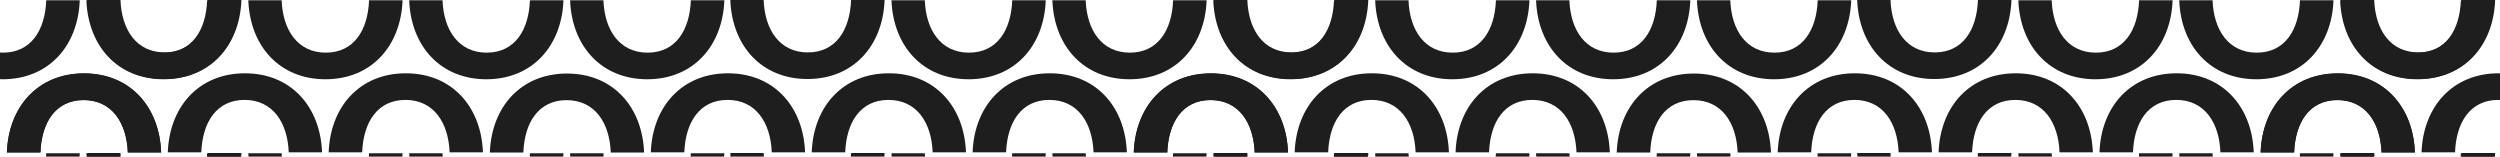 <svg width="846" height="53" viewBox="0 0 846 53" fill="none" xmlns="http://www.w3.org/2000/svg">
<path d="M-379 51.544C-378.435 36.028 -368.428 24.803 -352.899 24.803C-337.369 24.803 -327.375 36.028 -326.797 51.544H-338.076C-338.459 41.408 -343.523 33.809 -353.026 33.809C-362.529 33.809 -367.284 41.408 -367.661 51.544H-379Z" fill="#1E1E1E"/>
<path d="M-161.096 51.544C-160.531 36.028 -150.523 24.803 -134.994 24.803C-119.465 24.803 -109.471 36.028 -108.893 51.544H-120.171C-120.555 41.408 -125.619 33.809 -135.122 33.809C-144.625 33.809 -149.38 41.408 -149.756 51.544H-161.096Z" fill="#1E1E1E"/>
<path d="M-324.551 51.544C-323.986 36.028 -313.978 24.803 -298.449 24.803C-282.92 24.803 -272.926 36.028 -272.348 51.544H-283.626C-284.01 41.408 -289.074 33.809 -298.577 33.809C-308.08 33.809 -312.835 41.408 -313.212 51.544H-324.551Z" fill="#1E1E1E"/>
<path d="M-106.646 51.544C-106.081 36.028 -96.074 24.803 -80.545 24.803C-65.016 24.803 -55.022 36.028 -54.444 51.544H-65.722C-66.105 41.408 -71.17 33.809 -80.673 33.809C-90.176 33.809 -94.931 41.408 -95.307 51.544H-106.646Z" fill="#1E1E1E"/>
<path d="M-270.108 51.544C-269.543 36.028 -259.536 24.803 -244.007 24.803C-228.478 24.803 -218.484 36.028 -217.905 51.544H-229.184C-229.567 41.408 -234.632 33.809 -244.135 33.809C-253.638 33.809 -258.393 41.408 -258.769 51.544H-270.108Z" fill="#1E1E1E"/>
<path d="M-52.204 51.544C-51.639 36.028 -41.632 24.803 -26.102 24.803C-10.573 24.803 -0.579 36.028 -0.001 51.544H-11.28C-11.663 41.408 -16.727 33.809 -26.23 33.809C-35.733 33.809 -40.488 41.408 -40.865 51.544H-52.204Z" fill="#1E1E1E"/>
<path d="M-215.572 51.624C-215.007 36.109 -204.999 24.884 -189.47 24.884C-173.941 24.884 -163.947 36.109 -163.369 51.624H-174.647C-175.031 41.489 -180.095 33.889 -189.598 33.889C-199.101 33.889 -203.856 41.489 -204.233 51.624H-215.572Z" fill="#1E1E1E"/>
<path d="M2.333 51.624C2.898 36.109 12.905 24.884 28.434 24.884C43.963 24.884 53.957 36.109 54.536 51.624H43.257C42.874 41.489 37.809 33.889 28.306 33.889C18.803 33.889 14.049 41.489 13.672 51.624H2.333Z" fill="#1E1E1E"/>
<path d="M-136.211 0.081C-136.776 15.596 -146.784 26.821 -162.313 26.821C-177.842 26.821 -187.836 15.596 -188.414 0.081L-177.136 0.081C-176.752 10.216 -171.688 17.816 -162.185 17.816C-152.682 17.816 -147.927 10.216 -147.551 0.081L-136.211 0.081Z" fill="#1E1E1E"/>
<path d="M81.438 0.081C80.873 15.596 70.865 26.821 55.336 26.821C39.807 26.821 29.813 15.596 29.235 0.081L40.513 0.081C40.897 10.216 45.961 17.816 55.464 17.816C64.967 17.816 69.722 10.216 70.098 0.081L81.438 0.081Z" fill="#1E1E1E"/>
<path d="M-190.661 0.081C-191.226 15.596 -201.233 26.821 -216.762 26.821C-232.291 26.821 -242.285 15.596 -242.864 0.081L-231.585 0.081C-231.202 10.216 -226.137 17.816 -216.634 17.816C-207.131 17.816 -202.376 10.216 -202 0.081L-190.661 0.081Z" fill="#1E1E1E"/>
<path d="M26.988 0.081C26.423 15.596 16.416 26.821 0.887 26.821C-14.642 26.821 -24.636 15.596 -25.215 0.081L-13.936 0.081C-13.553 10.216 -8.488 17.816 1.015 17.816C10.518 17.816 15.273 10.216 15.649 0.081L26.988 0.081Z" fill="#1E1E1E"/>
<path d="M-245.103 0.081C-245.668 15.596 -255.675 26.821 -271.204 26.821C-286.734 26.821 -296.728 15.596 -297.306 0.081L-286.027 0.081C-285.644 10.216 -280.58 17.816 -271.077 17.816C-261.574 17.816 -256.819 10.216 -256.442 0.081L-245.103 0.081Z" fill="#1E1E1E"/>
<path d="M-27.454 0.081C-28.019 15.596 -38.027 26.821 -53.556 26.821C-69.085 26.821 -79.079 15.596 -79.657 0.081L-68.379 0.081C-67.995 10.216 -62.931 17.816 -53.428 17.816C-43.925 17.816 -39.17 10.216 -38.793 0.081L-27.454 0.081Z" fill="#1E1E1E"/>
<path d="M-299.64 4.56887e-06C-300.205 15.516 -310.212 26.74 -325.741 26.74C-341.27 26.74 -351.264 15.516 -351.843 5.14321e-09L-340.564 9.91148e-07C-340.181 10.135 -335.116 17.735 -325.613 17.735C-316.11 17.735 -311.355 10.135 -310.979 3.57757e-06L-299.64 4.56887e-06Z" fill="#1E1E1E"/>
<path d="M-81.991 4.56372e-06C-82.556 15.516 -92.563 26.74 -108.092 26.74C-123.621 26.74 -133.615 15.516 -134.194 0L-122.915 9.86006e-07C-122.532 10.135 -117.468 17.735 -107.965 17.735C-98.462 17.735 -93.707 10.135 -93.33 3.57243e-06L-81.991 4.56372e-06Z" fill="#1E1E1E"/>
<path d="M2.333 51.544C2.898 36.028 12.905 24.803 28.434 24.803C43.963 24.803 53.957 36.028 54.536 51.544H43.257C42.874 41.408 37.809 33.809 28.306 33.809C18.803 33.809 14.049 41.408 13.672 51.544H2.333Z" fill="#1E1E1E"/>
<path d="M220.237 51.544C220.802 36.028 230.81 24.803 246.339 24.803C261.868 24.803 271.862 36.028 272.44 51.544H261.162C260.778 41.408 255.714 33.809 246.211 33.809C236.708 33.809 231.953 41.408 231.576 51.544H220.237Z" fill="#1E1E1E"/>
<path d="M56.782 51.544C57.347 36.028 67.354 24.803 82.883 24.803C98.412 24.803 108.406 36.028 108.985 51.544H97.706C97.323 41.408 92.259 33.809 82.756 33.809C73.253 33.809 68.498 41.408 68.121 51.544H56.782Z" fill="#1E1E1E"/>
<path d="M274.686 51.544C275.251 36.028 285.259 24.803 300.788 24.803C316.317 24.803 326.311 36.028 326.889 51.544H315.611C315.227 41.408 310.163 33.809 300.66 33.809C291.157 33.809 286.402 41.408 286.026 51.544H274.686Z" fill="#1E1E1E"/>
<path d="M111.224 51.544C111.789 36.028 121.797 24.803 137.326 24.803C152.855 24.803 162.849 36.028 163.427 51.544H152.149C151.765 41.408 146.701 33.809 137.198 33.809C127.695 33.809 122.94 41.408 122.564 51.544H111.224Z" fill="#1E1E1E"/>
<path d="M329.129 51.544C329.694 36.028 339.701 24.803 355.23 24.803C370.759 24.803 380.753 36.028 381.332 51.544H370.053C369.67 41.408 364.606 33.809 355.103 33.809C345.6 33.809 340.845 41.408 340.468 51.544H329.129Z" fill="#1E1E1E"/>
<path d="M165.761 51.624C166.326 36.109 176.334 24.884 191.863 24.884C207.392 24.884 217.386 36.109 217.964 51.624H206.685C206.302 41.489 201.238 33.889 191.735 33.889C182.232 33.889 177.477 41.489 177.1 51.624H165.761Z" fill="#1E1E1E"/>
<path d="M383.666 51.624C384.23 36.109 394.238 24.884 409.767 24.884C425.296 24.884 435.29 36.109 435.868 51.624H424.59C424.206 41.489 419.142 33.889 409.639 33.889C400.136 33.889 395.381 41.489 395.005 51.624H383.666Z" fill="#1E1E1E"/>
<path d="M245.121 0.081C244.556 15.596 234.549 26.821 219.02 26.821C203.491 26.821 193.497 15.596 192.919 0.081L204.197 0.081C204.58 10.216 209.645 17.816 219.148 17.816C228.651 17.816 233.406 10.216 233.782 0.081L245.121 0.081Z" fill="#1E1E1E"/>
<path d="M462.77 0.081C462.205 15.596 452.198 26.821 436.669 26.821C421.14 26.821 411.146 15.596 410.567 0.081L421.846 0.081C422.229 10.216 427.294 17.816 436.797 17.816C446.3 17.816 451.055 10.216 451.431 0.081L462.77 0.081Z" fill="#1E1E1E"/>
<path d="M190.672 0.081C190.107 15.596 180.1 26.821 164.571 26.821C149.042 26.821 139.048 15.596 138.469 0.081L149.748 0.081C150.131 10.216 155.195 17.816 164.698 17.816C174.201 17.816 178.956 10.216 179.333 0.081L190.672 0.081Z" fill="#1E1E1E"/>
<path d="M408.321 0.081C407.756 15.596 397.749 26.821 382.22 26.821C366.691 26.821 356.697 15.596 356.118 0.081L367.397 0.081C367.78 10.216 372.844 17.816 382.347 17.816C391.85 17.816 396.605 10.216 396.982 0.081L408.321 0.081Z" fill="#1E1E1E"/>
<path d="M136.23 0.081C135.665 15.596 125.657 26.821 110.128 26.821C94.599 26.821 84.605 15.596 84.027 0.081L95.305 0.081C95.689 10.216 100.753 17.816 110.256 17.816C119.759 17.816 124.514 10.216 124.891 0.081L136.23 0.081Z" fill="#1E1E1E"/>
<path d="M353.879 0.081C353.314 15.596 343.306 26.821 327.777 26.821C312.248 26.821 302.254 15.596 301.676 0.081L312.954 0.081C313.338 10.216 318.402 17.816 327.905 17.816C337.408 17.816 342.163 10.216 342.539 0.081L353.879 0.081Z" fill="#1E1E1E"/>
<path d="M81.693 4.56887e-06C81.128 15.516 71.121 26.74 55.592 26.74C40.063 26.74 30.069 15.516 29.49 5.14334e-09L40.769 9.91148e-07C41.152 10.135 46.216 17.735 55.719 17.735C65.222 17.735 69.977 10.135 70.354 3.57757e-06L81.693 4.56887e-06Z" fill="#1E1E1E"/>
<path d="M299.342 4.56372e-06C298.777 15.516 288.77 26.74 273.241 26.74C257.711 26.74 247.717 15.516 247.139 0L258.418 9.86004e-07C258.801 10.135 263.865 17.735 273.368 17.735C282.871 17.735 287.626 10.135 288.003 3.57243e-06L299.342 4.56372e-06Z" fill="#1E1E1E"/>
<path d="M-379 103.33C-378.435 87.814 -368.428 76.589 -352.899 76.589C-337.369 76.589 -327.375 87.814 -326.797 103.33H-338.076C-338.459 93.195 -343.523 85.595 -353.026 85.595C-362.529 85.595 -367.284 93.195 -367.661 103.33H-379Z" fill="#1E1E1E"/>
<path d="M-161.096 103.33C-160.531 87.814 -150.523 76.589 -134.994 76.589C-119.465 76.589 -109.471 87.814 -108.893 103.33H-120.171C-120.555 93.195 -125.619 85.595 -135.122 85.595C-144.625 85.595 -149.38 93.195 -149.756 103.33H-161.096Z" fill="#1E1E1E"/>
<path d="M-324.551 103.33C-323.986 87.814 -313.978 76.589 -298.449 76.589C-282.92 76.589 -272.926 87.814 -272.348 103.33H-283.626C-284.01 93.195 -289.074 85.595 -298.577 85.595C-308.08 85.595 -312.835 93.195 -313.212 103.33H-324.551Z" fill="#1E1E1E"/>
<path d="M-106.646 103.33C-106.081 87.814 -96.074 76.589 -80.545 76.589C-65.016 76.589 -55.022 87.814 -54.444 103.33H-65.722C-66.105 93.195 -71.17 85.595 -80.673 85.595C-90.176 85.595 -94.931 93.195 -95.307 103.33H-106.646Z" fill="#1E1E1E"/>
<path d="M-270.108 103.33C-269.543 87.814 -259.536 76.589 -244.007 76.589C-228.478 76.589 -218.484 87.814 -217.905 103.33H-229.184C-229.567 93.195 -234.632 85.595 -244.135 85.595C-253.638 85.595 -258.393 93.195 -258.769 103.33H-270.108Z" fill="#1E1E1E"/>
<path d="M-52.204 103.33C-51.639 87.814 -41.632 76.589 -26.102 76.589C-10.573 76.589 -0.579 87.814 -0.001 103.33H-11.28C-11.663 93.195 -16.727 85.595 -26.23 85.595C-35.733 85.595 -40.488 93.195 -40.865 103.33H-52.204Z" fill="#1E1E1E"/>
<path d="M-215.572 103.41C-215.007 87.895 -204.999 76.67 -189.47 76.67C-173.941 76.67 -163.947 87.895 -163.369 103.41H-174.647C-175.031 93.275 -180.095 85.675 -189.598 85.675C-199.101 85.675 -203.856 93.275 -204.233 103.41H-215.572Z" fill="#1E1E1E"/>
<path d="M2.333 103.41C2.898 87.895 12.905 76.67 28.434 76.67C43.963 76.67 53.957 87.895 54.536 103.41H43.257C42.874 93.275 37.809 85.675 28.306 85.675C18.803 85.675 14.049 93.275 13.672 103.41H2.333Z" fill="#1E1E1E"/>
<path d="M-136.211 51.867C-136.776 67.382 -146.784 78.607 -162.313 78.607C-177.842 78.607 -187.836 67.382 -188.414 51.867L-177.136 51.867C-176.752 62.002 -171.688 69.602 -162.185 69.602C-152.682 69.602 -147.927 62.002 -147.551 51.867H-136.211Z" fill="#1E1E1E"/>
<path d="M81.438 51.867C80.873 67.382 70.865 78.607 55.336 78.607C39.807 78.607 29.813 67.382 29.235 51.867L40.513 51.867C40.897 62.002 45.961 69.602 55.464 69.602C64.967 69.602 69.722 62.002 70.098 51.867H81.438Z" fill="#1E1E1E"/>
<path d="M-190.661 51.867C-191.226 67.382 -201.233 78.607 -216.762 78.607C-232.291 78.607 -242.285 67.382 -242.864 51.867L-231.585 51.867C-231.202 62.002 -226.137 69.602 -216.634 69.602C-207.131 69.602 -202.376 62.002 -202 51.867H-190.661Z" fill="#1E1E1E"/>
<path d="M26.988 51.867C26.423 67.382 16.416 78.607 0.887 78.607C-14.642 78.607 -24.636 67.382 -25.215 51.867L-13.936 51.867C-13.553 62.002 -8.488 69.602 1.015 69.602C10.518 69.602 15.273 62.002 15.649 51.867H26.988Z" fill="#1E1E1E"/>
<path d="M-245.103 51.867C-245.668 67.382 -255.675 78.607 -271.204 78.607C-286.734 78.607 -296.728 67.382 -297.306 51.867L-286.027 51.867C-285.644 62.002 -280.58 69.602 -271.077 69.602C-261.574 69.602 -256.819 62.002 -256.442 51.867H-245.103Z" fill="#1E1E1E"/>
<path d="M-27.454 51.867C-28.019 67.382 -38.027 78.607 -53.556 78.607C-69.085 78.607 -79.079 67.382 -79.657 51.867L-68.379 51.867C-67.995 62.002 -62.931 69.602 -53.428 69.602C-43.925 69.602 -39.17 62.002 -38.793 51.867H-27.454Z" fill="#1E1E1E"/>
<path d="M-299.64 51.786C-300.205 67.302 -310.212 78.526 -325.741 78.526C-341.27 78.526 -351.264 67.302 -351.843 51.786H-340.564C-340.181 61.921 -335.116 69.521 -325.613 69.521C-316.11 69.521 -311.355 61.921 -310.979 51.786H-299.64Z" fill="#1E1E1E"/>
<path d="M-81.991 51.786C-82.556 67.302 -92.563 78.526 -108.092 78.526C-123.621 78.526 -133.615 67.302 -134.194 51.786H-122.915C-122.532 61.921 -117.468 69.521 -107.965 69.521C-98.462 69.521 -93.707 61.921 -93.33 51.786H-81.991Z" fill="#1E1E1E"/>
<path d="M2.333 103.33C2.898 87.814 12.905 76.589 28.434 76.589C43.963 76.589 53.957 87.814 54.536 103.33H43.257C42.874 93.194 37.809 85.595 28.306 85.595C18.803 85.595 14.049 93.194 13.672 103.33H2.333Z" fill="#1E1E1E"/>
<path d="M220.237 103.33C220.802 87.814 230.81 76.589 246.339 76.589C261.868 76.589 271.862 87.814 272.44 103.33H261.162C260.778 93.194 255.714 85.595 246.211 85.595C236.708 85.595 231.953 93.194 231.576 103.33H220.237Z" fill="#1E1E1E"/>
<path d="M56.782 103.33C57.347 87.814 67.354 76.589 82.883 76.589C98.412 76.589 108.406 87.814 108.985 103.33H97.706C97.323 93.194 92.259 85.595 82.756 85.595C73.253 85.595 68.498 93.194 68.121 103.33H56.782Z" fill="#1E1E1E"/>
<path d="M274.686 103.33C275.251 87.814 285.259 76.589 300.788 76.589C316.317 76.589 326.311 87.814 326.889 103.33H315.611C315.227 93.194 310.163 85.595 300.66 85.595C291.157 85.595 286.402 93.194 286.026 103.33H274.686Z" fill="#1E1E1E"/>
<path d="M111.224 103.33C111.789 87.814 121.797 76.589 137.326 76.589C152.855 76.589 162.849 87.814 163.427 103.33H152.149C151.765 93.194 146.701 85.595 137.198 85.595C127.695 85.595 122.94 93.194 122.564 103.33H111.224Z" fill="#1E1E1E"/>
<path d="M329.129 103.33C329.694 87.814 339.701 76.589 355.23 76.589C370.759 76.589 380.753 87.814 381.332 103.33H370.053C369.67 93.194 364.606 85.595 355.103 85.595C345.6 85.595 340.845 93.194 340.468 103.33H329.129Z" fill="#1E1E1E"/>
<path d="M165.761 103.41C166.326 87.895 176.334 76.67 191.863 76.67C207.392 76.67 217.386 87.895 217.964 103.41H206.685C206.302 93.275 201.238 85.675 191.735 85.675C182.232 85.675 177.477 93.275 177.1 103.41H165.761Z" fill="#1E1E1E"/>
<path d="M383.666 103.41C384.23 87.895 394.238 76.67 409.767 76.67C425.296 76.67 435.29 87.895 435.868 103.41H424.59C424.206 93.275 419.142 85.675 409.639 85.675C400.136 85.675 395.381 93.275 395.005 103.41H383.666Z" fill="#1E1E1E"/>
<path d="M245.121 51.867C244.556 67.382 234.549 78.607 219.02 78.607C203.491 78.607 193.497 67.382 192.918 51.867H204.197C204.58 62.002 209.645 69.602 219.148 69.602C228.651 69.602 233.406 62.002 233.782 51.867H245.121Z" fill="#1E1E1E"/>
<path d="M462.77 51.867C462.205 67.382 452.198 78.607 436.669 78.607C421.14 78.607 411.146 67.382 410.567 51.867H421.846C422.229 62.002 427.294 69.602 436.797 69.602C446.3 69.602 451.055 62.002 451.431 51.867H462.77Z" fill="#1E1E1E"/>
<path d="M190.672 51.867C190.107 67.382 180.1 78.607 164.571 78.607C149.042 78.607 139.048 67.382 138.469 51.867H149.748C150.131 62.002 155.195 69.602 164.698 69.602C174.201 69.602 178.956 62.002 179.333 51.867H190.672Z" fill="#1E1E1E"/>
<path d="M408.321 51.867C407.756 67.382 397.749 78.607 382.22 78.607C366.691 78.607 356.697 67.382 356.118 51.867H367.397C367.78 62.002 372.844 69.602 382.347 69.602C391.85 69.602 396.605 62.002 396.982 51.867H408.321Z" fill="#1E1E1E"/>
<path d="M136.23 51.867C135.665 67.382 125.657 78.607 110.128 78.607C94.599 78.607 84.605 67.382 84.027 51.867H95.305C95.689 62.002 100.753 69.602 110.256 69.602C119.759 69.602 124.514 62.002 124.891 51.867H136.23Z" fill="#1E1E1E"/>
<path d="M353.879 51.867C353.314 67.382 343.306 78.607 327.777 78.607C312.248 78.607 302.254 67.382 301.676 51.867H312.954C313.338 62.002 318.402 69.602 327.905 69.602C337.408 69.602 342.163 62.002 342.539 51.867H353.879Z" fill="#1E1E1E"/>
<path d="M81.693 51.786C81.128 67.302 71.121 78.526 55.592 78.526C40.063 78.526 30.069 67.302 29.49 51.786H40.769C41.152 61.921 46.216 69.521 55.719 69.521C65.222 69.521 69.977 61.921 70.354 51.786L81.693 51.786Z" fill="#1E1E1E"/>
<path d="M299.342 51.786C298.777 67.302 288.77 78.526 273.241 78.526C257.711 78.526 247.717 67.302 247.139 51.786H258.418C258.801 61.921 263.865 69.521 273.368 69.521C282.871 69.521 287.626 61.921 288.003 51.786L299.342 51.786Z" fill="#1E1E1E"/>
<path d="M-379 155.116C-378.435 139.6 -368.428 128.375 -352.899 128.375C-337.369 128.375 -327.375 139.6 -326.797 155.116H-338.076C-338.459 144.98 -343.523 137.381 -353.026 137.381C-362.529 137.381 -367.284 144.98 -367.661 155.116H-379Z" fill="#1E1E1E"/>
<path d="M-161.096 155.116C-160.531 139.6 -150.523 128.375 -134.994 128.375C-119.465 128.375 -109.471 139.6 -108.893 155.116H-120.171C-120.555 144.98 -125.619 137.381 -135.122 137.381C-144.625 137.381 -149.38 144.98 -149.756 155.116H-161.096Z" fill="#1E1E1E"/>
<path d="M-324.551 155.116C-323.986 139.6 -313.978 128.375 -298.449 128.375C-282.92 128.375 -272.926 139.6 -272.348 155.116H-283.626C-284.01 144.98 -289.074 137.381 -298.577 137.381C-308.08 137.381 -312.835 144.98 -313.212 155.116H-324.551Z" fill="#1E1E1E"/>
<path d="M-106.646 155.116C-106.081 139.6 -96.074 128.375 -80.545 128.375C-65.016 128.375 -55.022 139.6 -54.444 155.116H-65.722C-66.105 144.98 -71.17 137.381 -80.673 137.381C-90.176 137.381 -94.931 144.98 -95.307 155.116H-106.646Z" fill="#1E1E1E"/>
<path d="M-270.108 155.116C-269.543 139.6 -259.536 128.375 -244.007 128.375C-228.478 128.375 -218.484 139.6 -217.905 155.116H-229.184C-229.567 144.98 -234.632 137.381 -244.135 137.381C-253.638 137.381 -258.393 144.98 -258.769 155.116H-270.108Z" fill="#1E1E1E"/>
<path d="M-52.204 155.116C-51.639 139.6 -41.632 128.375 -26.102 128.375C-10.573 128.375 -0.579 139.6 -0.001 155.116H-11.28C-11.663 144.98 -16.727 137.381 -26.23 137.381C-35.733 137.381 -40.488 144.98 -40.865 155.116H-52.204Z" fill="#1E1E1E"/>
<path d="M-215.572 155.196C-215.007 139.681 -204.999 128.456 -189.47 128.456C-173.941 128.456 -163.947 139.681 -163.369 155.196H-174.647C-175.031 145.061 -180.095 137.461 -189.598 137.461C-199.101 137.461 -203.856 145.061 -204.233 155.196H-215.572Z" fill="#1E1E1E"/>
<path d="M2.333 155.196C2.898 139.681 12.905 128.456 28.434 128.456C43.963 128.456 53.957 139.681 54.536 155.196H43.257C42.874 145.061 37.809 137.461 28.306 137.461C18.803 137.461 14.049 145.061 13.672 155.196H2.333Z" fill="#1E1E1E"/>
<path d="M-136.211 103.653C-136.776 119.168 -146.784 130.393 -162.313 130.393C-177.842 130.393 -187.836 119.168 -188.414 103.653H-177.136C-176.752 113.788 -171.688 121.388 -162.185 121.388C-152.682 121.388 -147.927 113.788 -147.551 103.653H-136.211Z" fill="#1E1E1E"/>
<path d="M81.438 103.653C80.873 119.168 70.865 130.393 55.336 130.393C39.807 130.393 29.813 119.168 29.235 103.653H40.513C40.897 113.788 45.961 121.388 55.464 121.388C64.967 121.388 69.722 113.788 70.098 103.653H81.438Z" fill="#1E1E1E"/>
<path d="M-190.661 103.653C-191.226 119.168 -201.233 130.393 -216.762 130.393C-232.291 130.393 -242.285 119.168 -242.864 103.653H-231.585C-231.202 113.788 -226.137 121.388 -216.634 121.388C-207.131 121.388 -202.376 113.788 -202 103.653H-190.661Z" fill="#1E1E1E"/>
<path d="M26.988 103.653C26.423 119.168 16.416 130.393 0.887 130.393C-14.642 130.393 -24.636 119.168 -25.215 103.653H-13.936C-13.553 113.788 -8.488 121.388 1.015 121.388C10.518 121.388 15.273 113.788 15.649 103.653H26.988Z" fill="#1E1E1E"/>
<path d="M-245.103 103.653C-245.668 119.168 -255.675 130.393 -271.204 130.393C-286.734 130.393 -296.728 119.168 -297.306 103.653H-286.027C-285.644 113.788 -280.58 121.388 -271.077 121.388C-261.574 121.388 -256.819 113.788 -256.442 103.653H-245.103Z" fill="#1E1E1E"/>
<path d="M-27.454 103.653C-28.019 119.168 -38.027 130.393 -53.556 130.393C-69.085 130.393 -79.079 119.168 -79.657 103.653H-68.379C-67.995 113.788 -62.931 121.388 -53.428 121.388C-43.925 121.388 -39.17 113.788 -38.793 103.653H-27.454Z" fill="#1E1E1E"/>
<path d="M-299.64 103.572C-300.205 119.088 -310.212 130.312 -325.741 130.312C-341.27 130.312 -351.264 119.088 -351.843 103.572H-340.564C-340.181 113.707 -335.116 121.307 -325.613 121.307C-316.11 121.307 -311.355 113.707 -310.979 103.572H-299.64Z" fill="#1E1E1E"/>
<path d="M-81.991 103.572C-82.556 119.088 -92.563 130.312 -108.092 130.312C-123.621 130.312 -133.615 119.088 -134.194 103.572H-122.915C-122.532 113.707 -117.468 121.307 -107.965 121.307C-98.462 121.307 -93.707 113.707 -93.33 103.572H-81.991Z" fill="#1E1E1E"/>
<path d="M2.333 155.116C2.898 139.6 12.905 128.375 28.434 128.375C43.963 128.375 53.957 139.6 54.536 155.116H43.257C42.874 144.98 37.809 137.381 28.306 137.381C18.803 137.381 14.049 144.98 13.672 155.116H2.333Z" fill="#1E1E1E"/>
<path d="M220.237 155.116C220.802 139.6 230.81 128.375 246.339 128.375C261.868 128.375 271.862 139.6 272.44 155.116H261.162C260.778 144.98 255.714 137.381 246.211 137.381C236.708 137.381 231.953 144.98 231.576 155.116H220.237Z" fill="#1E1E1E"/>
<path d="M56.782 155.116C57.347 139.6 67.354 128.375 82.883 128.375C98.412 128.375 108.406 139.6 108.985 155.116H97.706C97.323 144.98 92.259 137.381 82.756 137.381C73.253 137.381 68.498 144.98 68.121 155.116H56.782Z" fill="#1E1E1E"/>
<path d="M274.686 155.116C275.251 139.6 285.259 128.375 300.788 128.375C316.317 128.375 326.311 139.6 326.889 155.116H315.611C315.227 144.98 310.163 137.381 300.66 137.381C291.157 137.381 286.402 144.98 286.026 155.116H274.686Z" fill="#1E1E1E"/>
<path d="M111.224 155.116C111.789 139.6 121.797 128.375 137.326 128.375C152.855 128.375 162.849 139.6 163.427 155.116H152.149C151.765 144.98 146.701 137.381 137.198 137.381C127.695 137.381 122.94 144.98 122.564 155.116H111.224Z" fill="#1E1E1E"/>
<path d="M329.129 155.116C329.694 139.6 339.701 128.375 355.23 128.375C370.759 128.375 380.753 139.6 381.332 155.116H370.053C369.67 144.98 364.606 137.381 355.103 137.381C345.6 137.381 340.845 144.98 340.468 155.116H329.129Z" fill="#1E1E1E"/>
<path d="M165.761 155.196C166.326 139.681 176.334 128.456 191.863 128.456C207.392 128.456 217.386 139.681 217.964 155.196H206.685C206.302 145.061 201.238 137.461 191.735 137.461C182.232 137.461 177.477 145.061 177.1 155.196H165.761Z" fill="#1E1E1E"/>
<path d="M383.666 155.196C384.23 139.681 394.238 128.456 409.767 128.456C425.296 128.456 435.29 139.681 435.868 155.196H424.59C424.206 145.061 419.142 137.461 409.639 137.461C400.136 137.461 395.381 145.061 395.005 155.196H383.666Z" fill="#1E1E1E"/>
<path d="M245.121 103.653C244.556 119.168 234.549 130.393 219.02 130.393C203.491 130.393 193.497 119.168 192.919 103.653H204.197C204.58 113.788 209.645 121.388 219.148 121.388C228.651 121.388 233.406 113.788 233.782 103.653H245.121Z" fill="#1E1E1E"/>
<path d="M462.77 103.653C462.205 119.168 452.198 130.393 436.669 130.393C421.14 130.393 411.146 119.168 410.567 103.653H421.846C422.229 113.788 427.294 121.388 436.797 121.388C446.3 121.388 451.055 113.788 451.431 103.653H462.77Z" fill="#1E1E1E"/>
<path d="M190.672 103.653C190.107 119.168 180.1 130.393 164.571 130.393C149.042 130.393 139.048 119.168 138.469 103.653H149.748C150.131 113.788 155.195 121.388 164.698 121.388C174.201 121.388 178.956 113.788 179.333 103.653H190.672Z" fill="#1E1E1E"/>
<path d="M408.321 103.653C407.756 119.168 397.749 130.393 382.22 130.393C366.691 130.393 356.697 119.168 356.118 103.653H367.397C367.78 113.788 372.844 121.388 382.347 121.388C391.85 121.388 396.605 113.788 396.982 103.653H408.321Z" fill="#1E1E1E"/>
<path d="M136.23 103.653C135.665 119.168 125.657 130.393 110.128 130.393C94.599 130.393 84.605 119.168 84.027 103.653H95.305C95.689 113.788 100.753 121.388 110.256 121.388C119.759 121.388 124.514 113.788 124.891 103.653H136.23Z" fill="#1E1E1E"/>
<path d="M353.879 103.653C353.314 119.168 343.306 130.393 327.777 130.393C312.248 130.393 302.254 119.168 301.676 103.653H312.954C313.338 113.788 318.402 121.388 327.905 121.388C337.408 121.388 342.163 113.788 342.54 103.653H353.879Z" fill="#1E1E1E"/>
<path d="M81.693 103.572C81.128 119.088 71.121 130.312 55.592 130.312C40.063 130.312 30.069 119.088 29.49 103.572H40.769C41.152 113.707 46.216 121.307 55.719 121.307C65.222 121.307 69.977 113.707 70.354 103.572L81.693 103.572Z" fill="#1E1E1E"/>
<path d="M299.342 103.572C298.777 119.088 288.77 130.312 273.241 130.312C257.711 130.312 247.717 119.088 247.139 103.572H258.418C258.801 113.707 263.865 121.307 273.368 121.307C282.871 121.307 287.626 113.707 288.003 103.572L299.342 103.572Z" fill="#1E1E1E"/>
<path d="M383.666 51.544C384.23 36.028 394.238 24.803 409.767 24.803C425.296 24.803 435.29 36.028 435.868 51.544H424.59C424.206 41.408 419.142 33.809 409.639 33.809C400.136 33.809 395.381 41.408 395.005 51.544H383.666Z" fill="#1E1E1E"/>
<path d="M601.57 51.544C602.135 36.028 612.142 24.803 627.672 24.803C643.201 24.803 653.195 36.028 653.773 51.544H642.494C642.111 41.408 637.047 33.809 627.544 33.809C618.041 33.809 613.286 41.408 612.909 51.544H601.57Z" fill="#1E1E1E"/>
<path d="M438.115 51.544C438.68 36.028 448.687 24.803 464.216 24.803C479.745 24.803 489.739 36.028 490.318 51.544H479.039C478.656 41.408 473.591 33.809 464.088 33.809C454.585 33.809 449.831 41.408 449.454 51.544H438.115Z" fill="#1E1E1E"/>
<path d="M656.019 51.544C656.584 36.028 666.592 24.803 682.121 24.803C697.65 24.803 707.644 36.028 708.222 51.544H696.944C696.56 41.408 691.496 33.809 681.993 33.809C672.49 33.809 667.735 41.408 667.358 51.544H656.019Z" fill="#1E1E1E"/>
<path d="M492.557 51.544C493.122 36.028 503.13 24.803 518.659 24.803C534.188 24.803 544.182 36.028 544.76 51.544H533.482C533.098 41.408 528.034 33.809 518.531 33.809C509.028 33.809 504.273 41.408 503.896 51.544H492.557Z" fill="#1E1E1E"/>
<path d="M710.462 51.544C711.027 36.028 721.034 24.803 736.563 24.803C752.092 24.803 762.086 36.028 762.665 51.544H751.386C751.003 41.408 745.938 33.809 736.435 33.809C726.932 33.809 722.177 41.408 721.801 51.544H710.462Z" fill="#1E1E1E"/>
<path d="M547.094 51.624C547.659 36.109 557.666 24.884 573.195 24.884C588.724 24.884 598.718 36.109 599.297 51.624H588.018C587.635 41.489 582.571 33.889 573.068 33.889C563.564 33.889 558.81 41.489 558.433 51.624H547.094Z" fill="#1E1E1E"/>
<path d="M764.998 51.624C765.563 36.109 775.571 24.884 791.1 24.884C806.629 24.884 816.623 36.109 817.201 51.624H805.923C805.539 41.489 800.475 33.889 790.972 33.889C781.469 33.889 776.714 41.489 776.337 51.624H764.998Z" fill="#1E1E1E"/>
<path d="M626.454 0.081C625.889 15.596 615.882 26.821 600.353 26.821C584.824 26.821 574.83 15.596 574.251 0.081L585.53 0.081C585.913 10.216 590.977 17.816 600.481 17.816C609.984 17.816 614.738 10.216 615.115 0.081L626.454 0.081Z" fill="#1E1E1E"/>
<path d="M844.103 0.081C843.538 15.596 833.531 26.821 818.002 26.821C802.473 26.821 792.479 15.596 791.9 0.081L803.179 0.081C803.562 10.216 808.626 17.816 818.129 17.816C827.632 17.816 832.387 10.216 832.764 0.081L844.103 0.081Z" fill="#1E1E1E"/>
<path d="M572.005 0.081C571.44 15.596 561.433 26.821 545.904 26.821C530.375 26.821 520.38 15.596 519.802 0.081L531.081 0.081C531.464 10.216 536.528 17.816 546.031 17.816C555.534 17.816 560.289 10.216 560.666 0.081L572.005 0.081Z" fill="#1E1E1E"/>
<path d="M789.654 0.081C789.089 15.596 779.081 26.821 763.552 26.821C748.023 26.821 738.029 15.596 737.451 0.081L748.729 0.081C749.113 10.216 754.177 17.816 763.68 17.816C773.183 17.816 777.938 10.216 778.315 0.081L789.654 0.081Z" fill="#1E1E1E"/>
<path d="M517.562 0.081C516.998 15.596 506.99 26.821 491.461 26.821C475.932 26.821 465.938 15.596 465.36 0.081L476.638 0.081C477.021 10.216 482.086 17.816 491.589 17.816C501.092 17.816 505.847 10.216 506.223 0.081L517.562 0.081Z" fill="#1E1E1E"/>
<path d="M735.211 0.081C734.646 15.596 724.639 26.821 709.11 26.821C693.581 26.821 683.587 15.596 683.009 0.081L694.287 0.081C694.671 10.216 699.735 17.816 709.238 17.816C718.741 17.816 723.496 10.216 723.872 0.081L735.211 0.081Z" fill="#1E1E1E"/>
<path d="M463.026 4.56888e-06C462.461 15.516 452.454 26.74 436.924 26.74C421.395 26.74 411.401 15.516 410.823 5.1582e-09L422.102 9.91163e-07C422.485 10.135 427.549 17.735 437.052 17.735C446.555 17.735 451.31 10.135 451.687 3.57759e-06L463.026 4.56888e-06Z" fill="#1E1E1E"/>
<path d="M680.675 4.56373e-06C680.11 15.516 670.102 26.74 654.573 26.74C639.044 26.74 629.05 15.516 628.472 0L639.75 9.8601e-07C640.134 10.135 645.198 17.735 654.701 17.735C664.204 17.735 668.959 10.135 669.336 3.57243e-06L680.675 4.56373e-06Z" fill="#1E1E1E"/>
<path d="M764.998 51.544C765.563 36.028 775.571 24.803 791.1 24.803C806.629 24.803 816.623 36.028 817.201 51.544H805.923C805.539 41.408 800.475 33.809 790.972 33.809C781.469 33.809 776.714 41.408 776.337 51.544H764.998Z" fill="#1E1E1E"/>
<path d="M982.903 51.544C983.468 36.028 993.475 24.803 1009 24.803C1024.53 24.803 1034.53 36.028 1035.11 51.544H1023.83C1023.44 41.408 1018.38 33.809 1008.88 33.809C999.373 33.809 994.619 41.408 994.242 51.544H982.903Z" fill="#1E1E1E"/>
<path d="M819.448 51.544C820.013 36.028 830.02 24.803 845.549 24.803C861.078 24.803 871.072 36.028 871.651 51.544H860.372C859.989 41.408 854.924 33.809 845.421 33.809C835.918 33.809 831.163 41.408 830.787 51.544H819.448Z" fill="#1E1E1E"/>
<path d="M1037.35 51.544C1037.92 36.028 1047.92 24.803 1063.45 24.803C1078.98 24.803 1088.98 36.028 1089.55 51.544H1078.28C1077.89 41.408 1072.83 33.809 1063.33 33.809C1053.82 33.809 1049.07 41.408 1048.69 51.544H1037.35Z" fill="#1E1E1E"/>
<path d="M873.89 51.544C874.455 36.028 884.463 24.803 899.992 24.803C915.521 24.803 925.515 36.028 926.093 51.544H914.814C914.431 41.408 909.367 33.809 899.864 33.809C890.361 33.809 885.606 41.408 885.229 51.544H873.89Z" fill="#1E1E1E"/>
<path d="M1091.79 51.544C1092.36 36.028 1102.37 24.803 1117.9 24.803C1133.42 24.803 1143.42 36.028 1144 51.544H1132.72C1132.34 41.408 1127.27 33.809 1117.77 33.809C1108.27 33.809 1103.51 41.408 1103.13 51.544H1091.79Z" fill="#1E1E1E"/>
<path d="M928.427 51.624C928.992 36.109 938.999 24.884 954.528 24.884C970.057 24.884 980.051 36.109 980.63 51.624H969.351C968.968 41.489 963.903 33.889 954.4 33.889C944.897 33.889 940.142 41.489 939.766 51.624H928.427Z" fill="#1E1E1E"/>
<path d="M1146.33 51.624C1146.9 36.109 1156.9 24.884 1172.43 24.884C1187.96 24.884 1197.96 36.109 1198.53 51.624H1187.26C1186.87 41.489 1181.81 33.889 1172.3 33.889C1162.8 33.889 1158.05 41.489 1157.67 51.624H1146.33Z" fill="#1E1E1E"/>
<path d="M1007.79 0.081C1007.22 15.596 997.214 26.821 981.685 26.821C966.156 26.821 956.162 15.596 955.584 0.081L966.863 0.081C967.246 10.216 972.31 17.816 981.813 17.816C991.316 17.816 996.071 10.216 996.448 0.081L1007.79 0.081Z" fill="#1E1E1E"/>
<path d="M1225.44 0.081C1224.87 15.596 1214.86 26.821 1199.33 26.821C1183.81 26.821 1173.81 15.596 1173.23 0.081L1184.51 0.081C1184.89 10.216 1189.96 17.816 1199.46 17.816C1208.97 17.816 1213.72 10.216 1214.1 0.081L1225.44 0.081Z" fill="#1E1E1E"/>
<path d="M953.338 0.081C952.773 15.596 942.765 26.821 927.236 26.821C911.707 26.821 901.713 15.596 901.135 0.081L912.413 0.081C912.797 10.216 917.861 17.816 927.364 17.816C936.867 17.816 941.622 10.216 941.999 0.081L953.338 0.081Z" fill="#1E1E1E"/>
<path d="M1170.99 0.081C1170.42 15.596 1160.41 26.821 1144.88 26.821C1129.36 26.821 1119.36 15.596 1118.78 0.081L1130.06 0.081C1130.45 10.216 1135.51 17.816 1145.01 17.816C1154.52 17.816 1159.27 10.216 1159.65 0.081L1170.99 0.081Z" fill="#1E1E1E"/>
<path d="M898.895 0.081C898.33 15.596 888.323 26.821 872.794 26.821C857.265 26.821 847.271 15.596 846.692 0.081L857.971 0.081C858.354 10.216 863.418 17.816 872.921 17.816C882.424 17.816 887.179 10.216 887.556 0.081L898.895 0.081Z" fill="#1E1E1E"/>
<path d="M1116.54 0.081C1115.98 15.596 1105.97 26.821 1090.44 26.821C1074.91 26.821 1064.92 15.596 1064.34 0.081L1075.62 0.081C1076 10.216 1081.07 17.816 1090.57 17.816C1100.07 17.816 1104.83 10.216 1105.21 0.081L1116.54 0.081Z" fill="#1E1E1E"/>
<path d="M844.359 4.56886e-06C843.794 15.516 833.786 26.74 818.257 26.74C802.728 26.74 792.734 15.516 792.156 5.14057e-09L803.434 9.91145e-07C803.818 10.135 808.882 17.735 818.385 17.735C827.888 17.735 832.643 10.135 833.02 3.57757e-06L844.359 4.56886e-06Z" fill="#1E1E1E"/>
<path d="M1062.01 4.56372e-06C1061.44 15.516 1051.44 26.74 1035.91 26.74C1020.38 26.74 1010.38 15.516 1009.8 0L1021.08 9.86006e-07C1021.47 10.135 1026.53 17.735 1036.03 17.735C1045.54 17.735 1050.29 10.135 1050.67 3.57243e-06L1062.01 4.56372e-06Z" fill="#1E1E1E"/>
<path d="M383.666 103.33C384.23 87.814 394.238 76.589 409.767 76.589C425.296 76.589 435.29 87.814 435.868 103.33H424.59C424.206 93.195 419.142 85.595 409.639 85.595C400.136 85.595 395.381 93.195 395.005 103.33H383.666Z" fill="#1E1E1E"/>
<path d="M601.57 103.33C602.135 87.814 612.142 76.589 627.672 76.589C643.201 76.589 653.195 87.814 653.773 103.33H642.494C642.111 93.195 637.047 85.595 627.544 85.595C618.041 85.595 613.286 93.195 612.909 103.33H601.57Z" fill="#1E1E1E"/>
<path d="M438.115 103.33C438.68 87.814 448.687 76.589 464.216 76.589C479.745 76.589 489.739 87.814 490.318 103.33H479.039C478.656 93.195 473.591 85.595 464.088 85.595C454.585 85.595 449.831 93.195 449.454 103.33H438.115Z" fill="#1E1E1E"/>
<path d="M656.019 103.33C656.584 87.814 666.592 76.589 682.121 76.589C697.65 76.589 707.644 87.814 708.222 103.33H696.944C696.56 93.195 691.496 85.595 681.993 85.595C672.49 85.595 667.735 93.195 667.358 103.33H656.019Z" fill="#1E1E1E"/>
<path d="M492.557 103.33C493.122 87.814 503.13 76.589 518.659 76.589C534.188 76.589 544.182 87.814 544.76 103.33H533.482C533.098 93.195 528.034 85.595 518.531 85.595C509.028 85.595 504.273 93.195 503.896 103.33H492.557Z" fill="#1E1E1E"/>
<path d="M710.462 103.33C711.027 87.814 721.034 76.589 736.563 76.589C752.092 76.589 762.086 87.814 762.665 103.33H751.386C751.003 93.195 745.938 85.595 736.435 85.595C726.932 85.595 722.177 93.195 721.801 103.33H710.462Z" fill="#1E1E1E"/>
<path d="M547.094 103.41C547.659 87.895 557.666 76.67 573.195 76.67C588.724 76.67 598.718 87.895 599.297 103.41H588.018C587.635 93.275 582.571 85.675 573.068 85.675C563.564 85.675 558.81 93.275 558.433 103.41H547.094Z" fill="#1E1E1E"/>
<path d="M764.998 103.41C765.563 87.895 775.571 76.67 791.1 76.67C806.629 76.67 816.623 87.895 817.201 103.41H805.923C805.539 93.275 800.475 85.675 790.972 85.675C781.469 85.675 776.714 93.275 776.337 103.41H764.998Z" fill="#1E1E1E"/>
<path d="M626.454 51.867C625.889 67.382 615.882 78.607 600.353 78.607C584.824 78.607 574.83 67.382 574.251 51.867L585.53 51.867C585.913 62.002 590.977 69.602 600.481 69.602C609.984 69.602 614.738 62.002 615.115 51.867H626.454Z" fill="#1E1E1E"/>
<path d="M844.103 51.867C843.538 67.382 833.531 78.607 818.002 78.607C802.473 78.607 792.479 67.382 791.9 51.867L803.179 51.867C803.562 62.002 808.626 69.602 818.129 69.602C827.632 69.602 832.387 62.002 832.764 51.867H844.103Z" fill="#1E1E1E"/>
<path d="M572.005 51.867C571.44 67.382 561.433 78.607 545.904 78.607C530.374 78.607 520.38 67.382 519.802 51.867L531.081 51.867C531.464 62.002 536.528 69.602 546.031 69.602C555.534 69.602 560.289 62.002 560.666 51.867H572.005Z" fill="#1E1E1E"/>
<path d="M789.654 51.867C789.089 67.382 779.081 78.607 763.552 78.607C748.023 78.607 738.029 67.382 737.451 51.867L748.729 51.867C749.113 62.002 754.177 69.602 763.68 69.602C773.183 69.602 777.938 62.002 778.315 51.867H789.654Z" fill="#1E1E1E"/>
<path d="M517.562 51.867C516.998 67.382 506.99 78.607 491.461 78.607C475.932 78.607 465.938 67.382 465.36 51.867L476.638 51.867C477.021 62.002 482.086 69.602 491.589 69.602C501.092 69.602 505.847 62.002 506.223 51.867H517.562Z" fill="#1E1E1E"/>
<path d="M735.211 51.867C734.646 67.382 724.639 78.607 709.11 78.607C693.581 78.607 683.587 67.382 683.009 51.867L694.287 51.867C694.671 62.002 699.735 69.602 709.238 69.602C718.741 69.602 723.496 62.002 723.872 51.867H735.211Z" fill="#1E1E1E"/>
<path d="M463.026 51.786C462.461 67.302 452.454 78.526 436.924 78.526C421.395 78.526 411.401 67.302 410.823 51.786H422.102C422.485 61.921 427.549 69.521 437.052 69.521C446.555 69.521 451.31 61.921 451.687 51.786H463.026Z" fill="#1E1E1E"/>
<path d="M680.675 51.786C680.11 67.302 670.102 78.526 654.573 78.526C639.044 78.526 629.05 67.302 628.472 51.786H639.75C640.134 61.921 645.198 69.521 654.701 69.521C664.204 69.521 668.959 61.921 669.336 51.786H680.675Z" fill="#1E1E1E"/>
<path d="M764.998 103.33C765.563 87.814 775.571 76.589 791.1 76.589C806.629 76.589 816.623 87.814 817.201 103.33H805.923C805.539 93.194 800.475 85.595 790.972 85.595C781.469 85.595 776.714 93.194 776.337 103.33H764.998Z" fill="#1E1E1E"/>
<path d="M982.903 103.33C983.468 87.814 993.475 76.589 1009 76.589C1024.53 76.589 1034.53 87.814 1035.11 103.33H1023.83C1023.44 93.194 1018.38 85.595 1008.88 85.595C999.373 85.595 994.619 93.194 994.242 103.33H982.903Z" fill="#1E1E1E"/>
<path d="M819.448 103.33C820.013 87.814 830.02 76.589 845.549 76.589C861.078 76.589 871.072 87.814 871.651 103.33H860.372C859.989 93.194 854.924 85.595 845.421 85.595C835.918 85.595 831.163 93.194 830.787 103.33H819.448Z" fill="#1E1E1E"/>
<path d="M1037.35 103.33C1037.92 87.814 1047.92 76.589 1063.45 76.589C1078.98 76.589 1088.98 87.814 1089.55 103.33H1078.28C1077.89 93.194 1072.83 85.595 1063.33 85.595C1053.82 85.595 1049.07 93.194 1048.69 103.33H1037.35Z" fill="#1E1E1E"/>
<path d="M873.89 103.33C874.455 87.814 884.463 76.589 899.992 76.589C915.521 76.589 925.515 87.814 926.093 103.33H914.814C914.431 93.194 909.367 85.595 899.864 85.595C890.361 85.595 885.606 93.194 885.229 103.33H873.89Z" fill="#1E1E1E"/>
<path d="M1091.79 103.33C1092.36 87.814 1102.37 76.589 1117.9 76.589C1133.42 76.589 1143.42 87.814 1144 103.33H1132.72C1132.34 93.194 1127.27 85.595 1117.77 85.595C1108.27 85.595 1103.51 93.194 1103.13 103.33H1091.79Z" fill="#1E1E1E"/>
<path d="M928.427 103.41C928.992 87.895 938.999 76.67 954.528 76.67C970.057 76.67 980.051 87.895 980.63 103.41H969.351C968.968 93.275 963.903 85.675 954.4 85.675C944.897 85.675 940.142 93.275 939.766 103.41H928.427Z" fill="#1E1E1E"/>
<path d="M1146.33 103.41C1146.9 87.895 1156.9 76.67 1172.43 76.67C1187.96 76.67 1197.96 87.895 1198.53 103.41H1187.26C1186.87 93.275 1181.81 85.675 1172.3 85.675C1162.8 85.675 1158.05 93.275 1157.67 103.41H1146.33Z" fill="#1E1E1E"/>
<path d="M1007.79 51.867C1007.22 67.382 997.214 78.607 981.685 78.607C966.156 78.607 956.162 67.382 955.584 51.867H966.863C967.246 62.002 972.31 69.602 981.813 69.602C991.316 69.602 996.071 62.002 996.448 51.867H1007.79Z" fill="#1E1E1E"/>
<path d="M1225.44 51.867C1224.87 67.382 1214.86 78.607 1199.33 78.607C1183.81 78.607 1173.81 67.382 1173.23 51.867H1184.51C1184.89 62.002 1189.96 69.602 1199.46 69.602C1208.97 69.602 1213.72 62.002 1214.1 51.867H1225.44Z" fill="#1E1E1E"/>
<path d="M953.338 51.867C952.773 67.382 942.765 78.607 927.236 78.607C911.707 78.607 901.713 67.382 901.135 51.867H912.413C912.797 62.002 917.861 69.602 927.364 69.602C936.867 69.602 941.622 62.002 941.999 51.867H953.338Z" fill="#1E1E1E"/>
<path d="M1170.99 51.867C1170.42 67.382 1160.41 78.607 1144.88 78.607C1129.36 78.607 1119.36 67.382 1118.78 51.867H1130.06C1130.45 62.002 1135.51 69.602 1145.01 69.602C1154.52 69.602 1159.27 62.002 1159.65 51.867H1170.99Z" fill="#1E1E1E"/>
<path d="M898.895 51.867C898.33 67.382 888.323 78.607 872.794 78.607C857.265 78.607 847.271 67.382 846.692 51.867H857.971C858.354 62.002 863.418 69.602 872.921 69.602C882.424 69.602 887.179 62.002 887.556 51.867H898.895Z" fill="#1E1E1E"/>
<path d="M1116.54 51.867C1115.98 67.382 1105.97 78.607 1090.44 78.607C1074.91 78.607 1064.92 67.382 1064.34 51.867H1075.62C1076 62.002 1081.07 69.602 1090.57 69.602C1100.07 69.602 1104.83 62.002 1105.21 51.867H1116.54Z" fill="#1E1E1E"/>
<path d="M844.359 51.786C843.794 67.302 833.786 78.526 818.257 78.526C802.728 78.526 792.734 67.302 792.156 51.786H803.434C803.818 61.921 808.882 69.521 818.385 69.521C827.888 69.521 832.643 61.921 833.02 51.786L844.359 51.786Z" fill="#1E1E1E"/>
<path d="M1062.01 51.786C1061.44 67.302 1051.44 78.526 1035.91 78.526C1020.38 78.526 1010.38 67.302 1009.8 51.786H1021.08C1021.47 61.921 1026.53 69.521 1036.03 69.521C1045.54 69.521 1050.29 61.921 1050.67 51.786L1062.01 51.786Z" fill="#1E1E1E"/>
<path d="M383.666 155.116C384.23 139.6 394.238 128.375 409.767 128.375C425.296 128.375 435.29 139.6 435.868 155.116H424.59C424.206 144.98 419.142 137.381 409.639 137.381C400.136 137.381 395.381 144.98 395.005 155.116H383.666Z" fill="#1E1E1E"/>
<path d="M601.57 155.116C602.135 139.6 612.142 128.375 627.672 128.375C643.201 128.375 653.195 139.6 653.773 155.116H642.494C642.111 144.98 637.047 137.381 627.544 137.381C618.041 137.381 613.286 144.98 612.909 155.116H601.57Z" fill="#1E1E1E"/>
<path d="M438.115 155.116C438.68 139.6 448.687 128.375 464.216 128.375C479.745 128.375 489.739 139.6 490.318 155.116H479.039C478.656 144.98 473.591 137.381 464.088 137.381C454.585 137.381 449.831 144.98 449.454 155.116H438.115Z" fill="#1E1E1E"/>
<path d="M656.019 155.116C656.584 139.6 666.592 128.375 682.121 128.375C697.65 128.375 707.644 139.6 708.222 155.116H696.944C696.56 144.98 691.496 137.381 681.993 137.381C672.49 137.381 667.735 144.98 667.358 155.116H656.019Z" fill="#1E1E1E"/>
<path d="M492.557 155.116C493.122 139.6 503.13 128.375 518.659 128.375C534.188 128.375 544.182 139.6 544.76 155.116H533.482C533.098 144.98 528.034 137.381 518.531 137.381C509.028 137.381 504.273 144.98 503.896 155.116H492.557Z" fill="#1E1E1E"/>
<path d="M710.462 155.116C711.027 139.6 721.034 128.375 736.563 128.375C752.092 128.375 762.086 139.6 762.665 155.116H751.386C751.003 144.98 745.938 137.381 736.435 137.381C726.932 137.381 722.177 144.98 721.801 155.116H710.462Z" fill="#1E1E1E"/>
<path d="M547.094 155.196C547.659 139.681 557.666 128.456 573.195 128.456C588.724 128.456 598.718 139.681 599.297 155.196H588.018C587.635 145.061 582.571 137.461 573.068 137.461C563.564 137.461 558.81 145.061 558.433 155.196H547.094Z" fill="#1E1E1E"/>
<path d="M764.998 155.196C765.563 139.681 775.571 128.456 791.1 128.456C806.629 128.456 816.623 139.681 817.201 155.196H805.923C805.539 145.061 800.475 137.461 790.972 137.461C781.469 137.461 776.714 145.061 776.337 155.196H764.998Z" fill="#1E1E1E"/>
<path d="M626.454 103.653C625.889 119.168 615.882 130.393 600.353 130.393C584.824 130.393 574.83 119.168 574.251 103.653H585.53C585.913 113.788 590.977 121.388 600.481 121.388C609.984 121.388 614.738 113.788 615.115 103.653H626.454Z" fill="#1E1E1E"/>
<path d="M844.103 103.653C843.538 119.168 833.531 130.393 818.002 130.393C802.473 130.393 792.479 119.168 791.9 103.653H803.179C803.562 113.788 808.626 121.388 818.129 121.388C827.632 121.388 832.387 113.788 832.764 103.653H844.103Z" fill="#1E1E1E"/>
<path d="M572.005 103.653C571.44 119.168 561.433 130.393 545.904 130.393C530.374 130.393 520.38 119.168 519.802 103.653H531.081C531.464 113.788 536.528 121.388 546.031 121.388C555.534 121.388 560.289 113.788 560.666 103.653H572.005Z" fill="#1E1E1E"/>
<path d="M789.654 103.653C789.089 119.168 779.081 130.393 763.552 130.393C748.023 130.393 738.029 119.168 737.451 103.653H748.729C749.113 113.788 754.177 121.388 763.68 121.388C773.183 121.388 777.938 113.788 778.315 103.653H789.654Z" fill="#1E1E1E"/>
<path d="M517.562 103.653C516.998 119.168 506.99 130.393 491.461 130.393C475.932 130.393 465.938 119.168 465.36 103.653H476.638C477.021 113.788 482.086 121.388 491.589 121.388C501.092 121.388 505.847 113.788 506.223 103.653H517.562Z" fill="#1E1E1E"/>
<path d="M735.211 103.653C734.646 119.168 724.639 130.393 709.11 130.393C693.581 130.393 683.587 119.168 683.009 103.653H694.287C694.671 113.788 699.735 121.388 709.238 121.388C718.741 121.388 723.496 113.788 723.872 103.653H735.211Z" fill="#1E1E1E"/>
<path d="M463.026 103.572C462.461 119.088 452.454 130.312 436.924 130.312C421.395 130.312 411.401 119.088 410.823 103.572H422.102C422.485 113.707 427.549 121.307 437.052 121.307C446.555 121.307 451.31 113.707 451.687 103.572H463.026Z" fill="#1E1E1E"/>
<path d="M680.675 103.572C680.11 119.088 670.102 130.312 654.573 130.312C639.044 130.312 629.05 119.088 628.472 103.572H639.75C640.134 113.707 645.198 121.307 654.701 121.307C664.204 121.307 668.959 113.707 669.336 103.572H680.675Z" fill="#1E1E1E"/>
<path d="M764.998 155.116C765.563 139.6 775.571 128.375 791.1 128.375C806.629 128.375 816.623 139.6 817.201 155.116H805.923C805.539 144.98 800.475 137.381 790.972 137.381C781.469 137.381 776.714 144.98 776.337 155.116H764.998Z" fill="#1E1E1E"/>
<path d="M982.903 155.116C983.468 139.6 993.475 128.375 1009 128.375C1024.53 128.375 1034.53 139.6 1035.11 155.116H1023.83C1023.44 144.98 1018.38 137.381 1008.88 137.381C999.373 137.381 994.619 144.98 994.242 155.116H982.903Z" fill="#1E1E1E"/>
<path d="M819.448 155.116C820.013 139.6 830.02 128.375 845.549 128.375C861.078 128.375 871.072 139.6 871.651 155.116H860.372C859.989 144.98 854.924 137.381 845.421 137.381C835.918 137.381 831.163 144.98 830.787 155.116H819.448Z" fill="#1E1E1E"/>
<path d="M1037.35 155.116C1037.92 139.6 1047.92 128.375 1063.45 128.375C1078.98 128.375 1088.98 139.6 1089.55 155.116H1078.28C1077.89 144.98 1072.83 137.381 1063.33 137.381C1053.82 137.381 1049.07 144.98 1048.69 155.116H1037.35Z" fill="#1E1E1E"/>
<path d="M873.89 155.116C874.455 139.6 884.463 128.375 899.992 128.375C915.521 128.375 925.515 139.6 926.093 155.116H914.814C914.431 144.98 909.367 137.381 899.864 137.381C890.361 137.381 885.606 144.98 885.229 155.116H873.89Z" fill="#1E1E1E"/>
<path d="M1091.79 155.116C1092.36 139.6 1102.37 128.375 1117.9 128.375C1133.42 128.375 1143.42 139.6 1144 155.116H1132.72C1132.34 144.98 1127.27 137.381 1117.77 137.381C1108.27 137.381 1103.51 144.98 1103.13 155.116H1091.79Z" fill="#1E1E1E"/>
<path d="M928.427 155.196C928.992 139.681 938.999 128.456 954.528 128.456C970.057 128.456 980.051 139.681 980.63 155.196H969.351C968.968 145.061 963.903 137.461 954.4 137.461C944.897 137.461 940.142 145.061 939.766 155.196H928.427Z" fill="#1E1E1E"/>
<path d="M1146.33 155.196C1146.9 139.681 1156.9 128.456 1172.43 128.456C1187.96 128.456 1197.96 139.681 1198.53 155.196H1187.26C1186.87 145.061 1181.81 137.461 1172.3 137.461C1162.8 137.461 1158.05 145.061 1157.67 155.196H1146.33Z" fill="#1E1E1E"/>
<path d="M1007.79 103.653C1007.22 119.168 997.214 130.393 981.685 130.393C966.156 130.393 956.162 119.168 955.584 103.653H966.863C967.246 113.788 972.31 121.388 981.813 121.388C991.316 121.388 996.071 113.788 996.448 103.653H1007.79Z" fill="#1E1E1E"/>
<path d="M1225.44 103.653C1224.87 119.168 1214.86 130.393 1199.33 130.393C1183.81 130.393 1173.81 119.168 1173.23 103.653H1184.51C1184.89 113.788 1189.96 121.388 1199.46 121.388C1208.97 121.388 1213.72 113.788 1214.1 103.653H1225.44Z" fill="#1E1E1E"/>
<path d="M953.338 103.653C952.773 119.168 942.765 130.393 927.236 130.393C911.707 130.393 901.713 119.168 901.135 103.653H912.413C912.797 113.788 917.861 121.388 927.364 121.388C936.867 121.388 941.622 113.788 941.999 103.653H953.338Z" fill="#1E1E1E"/>
<path d="M1170.99 103.653C1170.42 119.168 1160.41 130.393 1144.88 130.393C1129.36 130.393 1119.36 119.168 1118.78 103.653H1130.06C1130.45 113.788 1135.51 121.388 1145.01 121.388C1154.52 121.388 1159.27 113.788 1159.65 103.653H1170.99Z" fill="#1E1E1E"/>
<path d="M898.895 103.653C898.33 119.168 888.323 130.393 872.794 130.393C857.265 130.393 847.271 119.168 846.692 103.653H857.971C858.354 113.788 863.418 121.388 872.921 121.388C882.424 121.388 887.179 113.788 887.556 103.653H898.895Z" fill="#1E1E1E"/>
<path d="M1116.54 103.653C1115.98 119.168 1105.97 130.393 1090.44 130.393C1074.91 130.393 1064.92 119.168 1064.34 103.653H1075.62C1076 113.788 1081.07 121.388 1090.57 121.388C1100.07 121.388 1104.83 113.788 1105.21 103.653H1116.54Z" fill="#1E1E1E"/>
<path d="M844.359 103.572C843.794 119.088 833.786 130.312 818.257 130.312C802.728 130.312 792.734 119.088 792.156 103.572H803.434C803.818 113.707 808.882 121.307 818.385 121.307C827.888 121.307 832.643 113.707 833.02 103.572L844.359 103.572Z" fill="#1E1E1E"/>
<path d="M1062.01 103.572C1061.44 119.088 1051.44 130.312 1035.91 130.312C1020.38 130.312 1010.38 119.088 1009.8 103.572H1021.08C1021.47 113.707 1026.53 121.307 1036.03 121.307C1045.54 121.307 1050.29 113.707 1050.67 103.572L1062.01 103.572Z" fill="#1E1E1E"/>
</svg>
